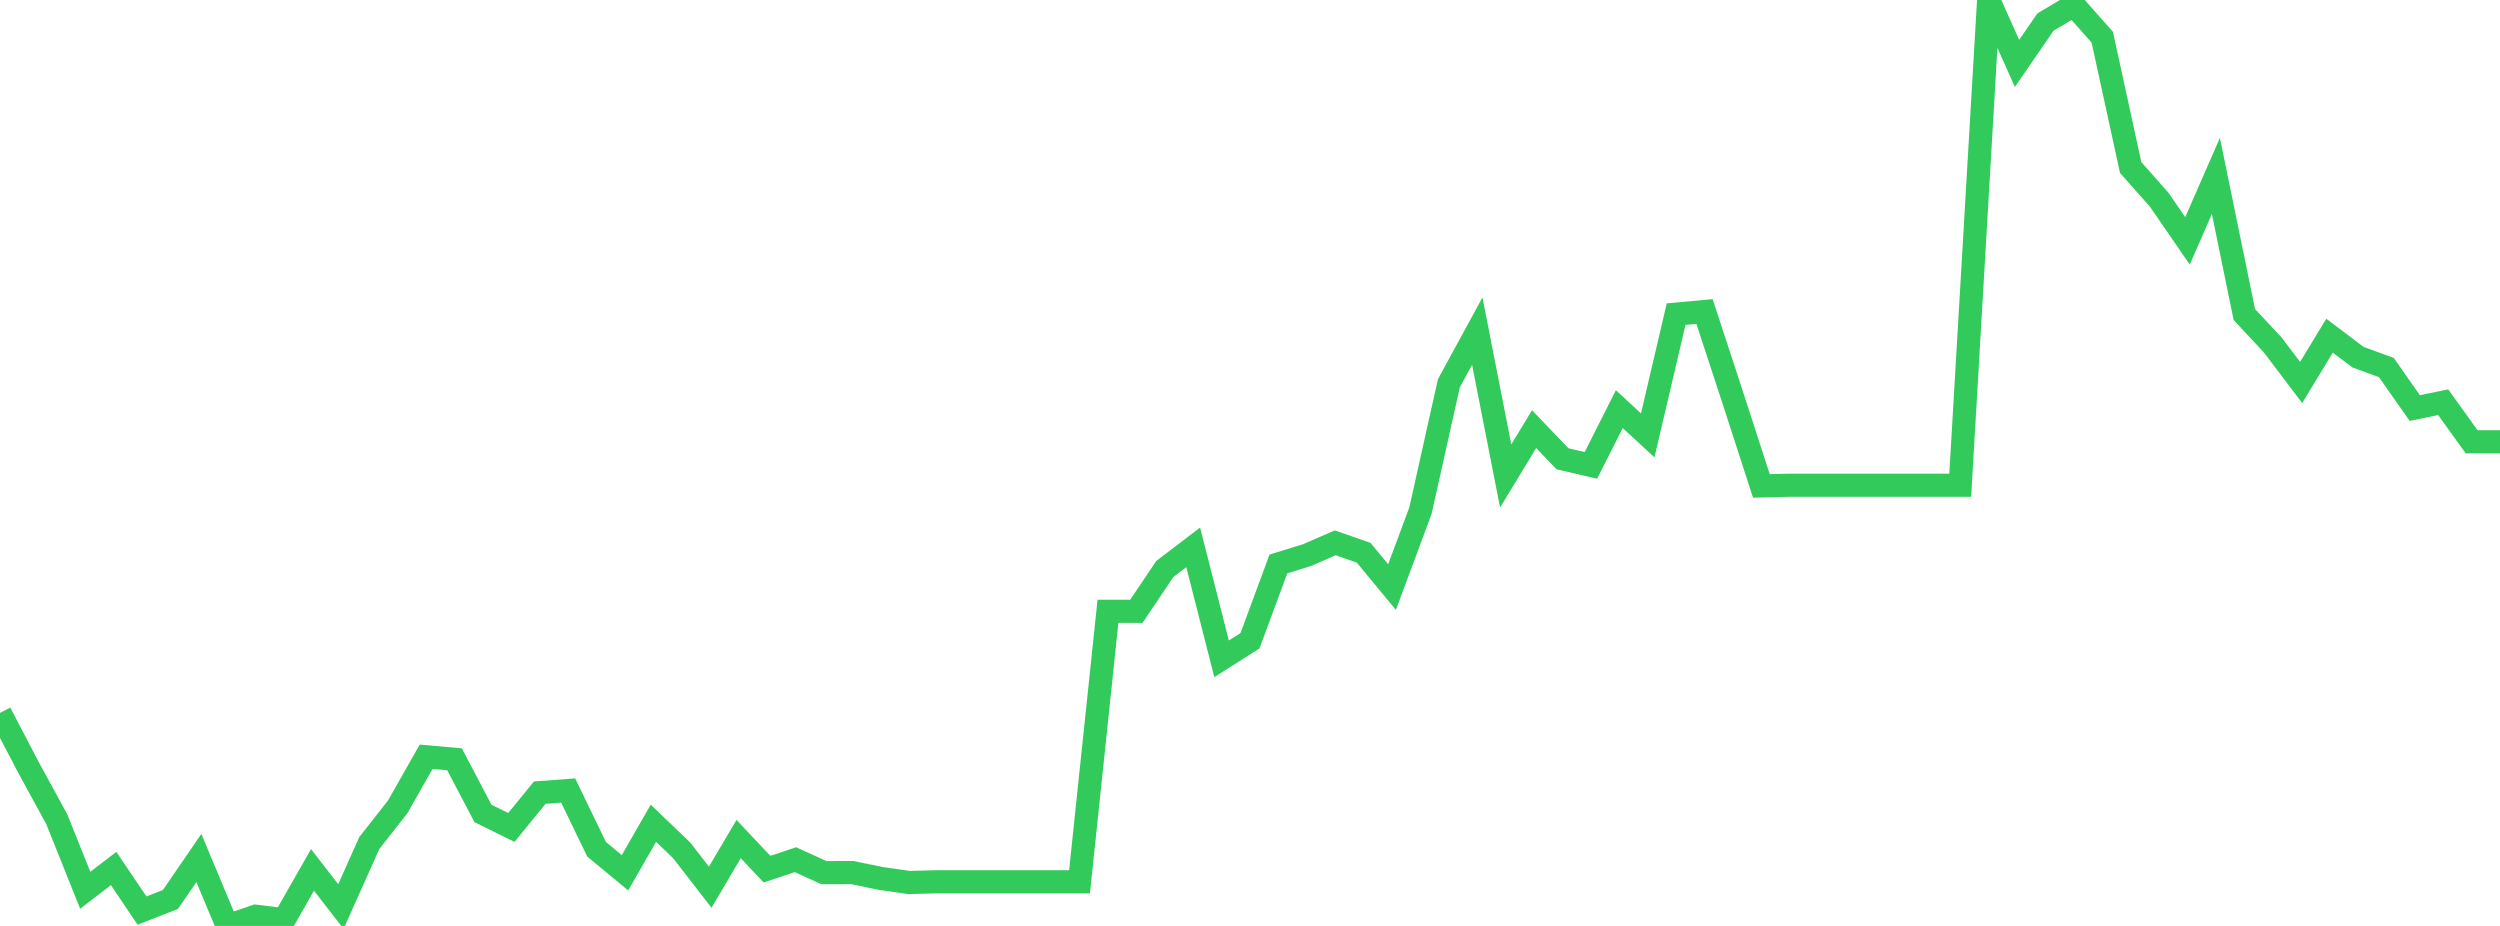 <?xml version="1.0" standalone="no"?>
<!DOCTYPE svg PUBLIC "-//W3C//DTD SVG 1.1//EN" "http://www.w3.org/Graphics/SVG/1.1/DTD/svg11.dtd">

<svg width="135" height="50" viewBox="0 0 135 50" preserveAspectRatio="none" 
  xmlns="http://www.w3.org/2000/svg"
  xmlns:xlink="http://www.w3.org/1999/xlink">


<polyline points="0.0, 38.498 1.534, 41.433 3.068, 44.243 4.602, 48.074 6.136, 46.9 7.67, 49.171 9.205, 48.57 10.739, 46.332 12.273, 50.0 13.807, 49.476 15.341, 49.665 16.875, 46.975 18.409, 48.953 19.943, 45.522 21.477, 43.57 23.011, 40.866 24.545, 41.002 26.08, 43.925 27.614, 44.682 29.148, 42.802 30.682, 42.688 32.216, 45.861 33.75, 47.128 35.284, 44.456 36.818, 45.928 38.352, 47.908 39.886, 45.31 41.42, 46.935 42.955, 46.422 44.489, 47.122 46.023, 47.119 47.557, 47.435 49.091, 47.655 50.625, 47.615 52.159, 47.615 53.693, 47.615 55.227, 47.615 56.761, 47.615 58.295, 47.615 59.83, 33.01 61.364, 33.011 62.898, 30.727 64.432, 29.558 65.966, 35.575 67.5, 34.6 69.034, 30.453 70.568, 29.979 72.102, 29.313 73.636, 29.848 75.17, 31.702 76.705, 27.574 78.239, 20.697 79.773, 17.882 81.307, 25.703 82.841, 23.172 84.375, 24.775 85.909, 25.13 87.443, 22.093 88.977, 23.512 90.511, 16.963 92.045, 16.822 93.58, 21.506 95.114, 26.239 96.648, 26.202 98.182, 26.202 99.716, 26.202 101.25, 26.202 102.784, 26.202 104.318, 26.202 105.852, 26.202 107.386, 0.0 108.92, 3.425 110.455, 1.191 111.989, 0.278 113.523, 2.011 115.057, 9.047 116.591, 10.778 118.125, 13.007 119.659, 9.499 121.193, 16.983 122.727, 18.627 124.261, 20.654 125.795, 18.127 127.33, 19.286 128.864, 19.847 130.398, 22.035 131.932, 21.719 133.466, 23.856 135.0, 23.856" fill="none" stroke="#32ca5b" stroke-width="1.25"/>

</svg>